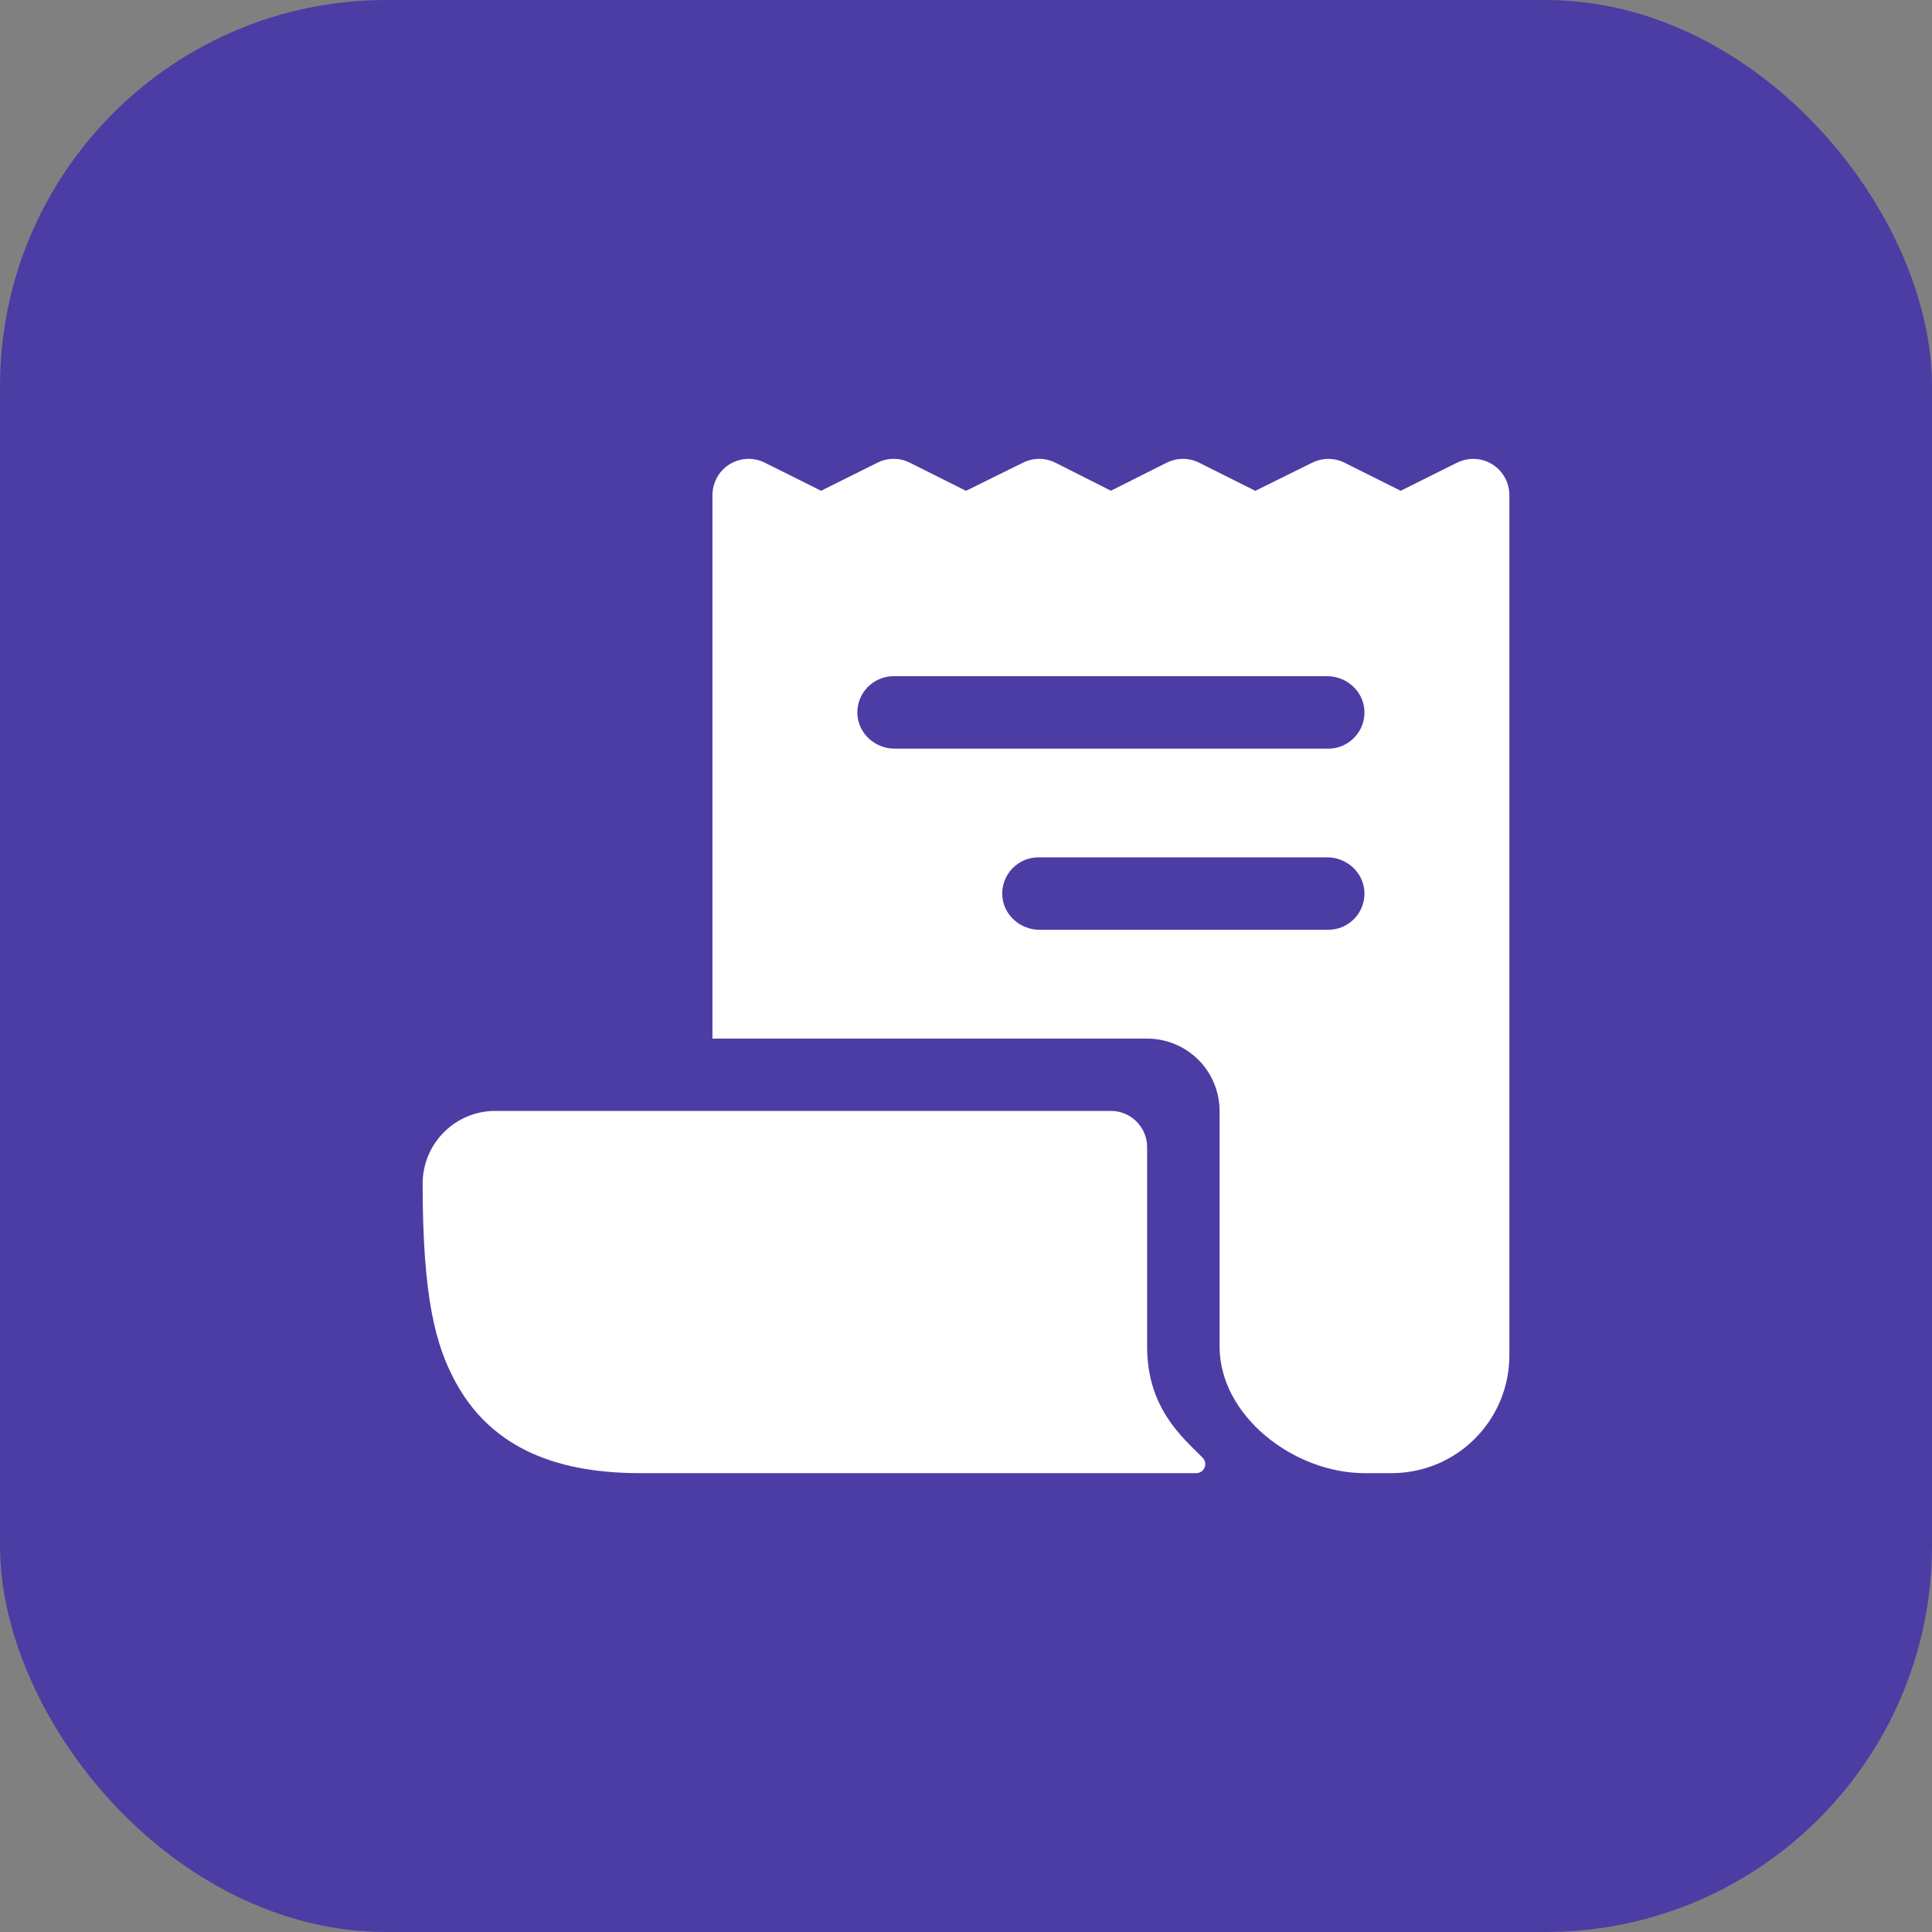 <svg width="40" height="40" viewBox="0 0 40 40" fill="none" xmlns="http://www.w3.org/2000/svg">
<rect x="0" y="0" width="40" height="40" fill="#808080" stroke="none"/>
<rect width="40" height="40" rx="8" fill="#4B3DA3"/>
<path d="M30.679 9.521C30.502 9.479 30.315 9.502 30.153 9.586L29 10.161L27.838 9.58C27.733 9.528 27.619 9.501 27.502 9.501C27.386 9.501 27.271 9.528 27.167 9.58L25.99 10.162L24.828 9.58C24.724 9.528 24.608 9.5 24.492 9.5C24.375 9.5 24.259 9.528 24.155 9.58L23 10.16L21.854 9.581C21.75 9.529 21.635 9.501 21.518 9.5C21.401 9.5 21.286 9.527 21.181 9.579L20 10.162L18.838 9.58C18.733 9.527 18.618 9.5 18.502 9.5C18.385 9.5 18.27 9.527 18.166 9.58L17 10.161L15.836 9.58C15.686 9.504 15.515 9.482 15.35 9.515C15.185 9.549 15.037 9.636 14.928 9.764C14.811 9.904 14.748 10.081 14.75 10.263V21.5L14.752 21.503H23.75C24.148 21.503 24.529 21.661 24.811 21.942C25.092 22.223 25.25 22.605 25.25 23.003V27.875C25.25 29.325 26.8 30.5 28.25 30.5H28.813C29.459 30.5 30.079 30.244 30.536 29.786C30.993 29.329 31.25 28.709 31.25 28.063V10.25C31.25 10.082 31.194 9.919 31.09 9.787C30.987 9.655 30.842 9.561 30.679 9.521ZM27.5 19.25H21.523C21.119 19.25 20.769 18.939 20.751 18.534C20.746 18.433 20.762 18.332 20.798 18.237C20.834 18.142 20.888 18.055 20.958 17.982C21.028 17.909 21.112 17.851 21.205 17.811C21.299 17.771 21.399 17.75 21.5 17.75H27.477C27.882 17.75 28.231 18.062 28.249 18.467C28.254 18.568 28.238 18.669 28.202 18.764C28.166 18.859 28.112 18.945 28.042 19.018C27.972 19.092 27.888 19.15 27.795 19.19C27.702 19.23 27.601 19.25 27.5 19.25ZM27.5 15.5H18.523C18.119 15.5 17.769 15.189 17.751 14.784C17.746 14.683 17.762 14.582 17.798 14.487C17.834 14.392 17.888 14.305 17.958 14.232C18.028 14.159 18.112 14.101 18.205 14.061C18.299 14.021 18.399 14 18.5 14H27.477C27.882 14 28.231 14.312 28.249 14.717C28.254 14.818 28.238 14.919 28.202 15.014C28.166 15.109 28.112 15.195 28.042 15.268C27.972 15.342 27.888 15.4 27.795 15.44C27.702 15.48 27.601 15.5 27.5 15.5Z" fill="white"/>
<path d="M23.75 27.875V23.75C23.75 23.551 23.671 23.36 23.53 23.22C23.39 23.079 23.199 23 23 23H10.25C9.852 23.001 9.471 23.16 9.19 23.442C8.909 23.723 8.751 24.105 8.75 24.502C8.75 26.872 9.021 27.857 9.428 28.607C10.118 29.881 11.368 30.5 13.25 30.5H24.766C24.803 30.5 24.839 30.489 24.87 30.469C24.901 30.448 24.925 30.419 24.939 30.385C24.954 30.351 24.957 30.313 24.951 30.277C24.944 30.241 24.926 30.207 24.9 30.181C24.456 29.736 23.75 29.141 23.75 27.875Z" fill="white"/>
</svg>
